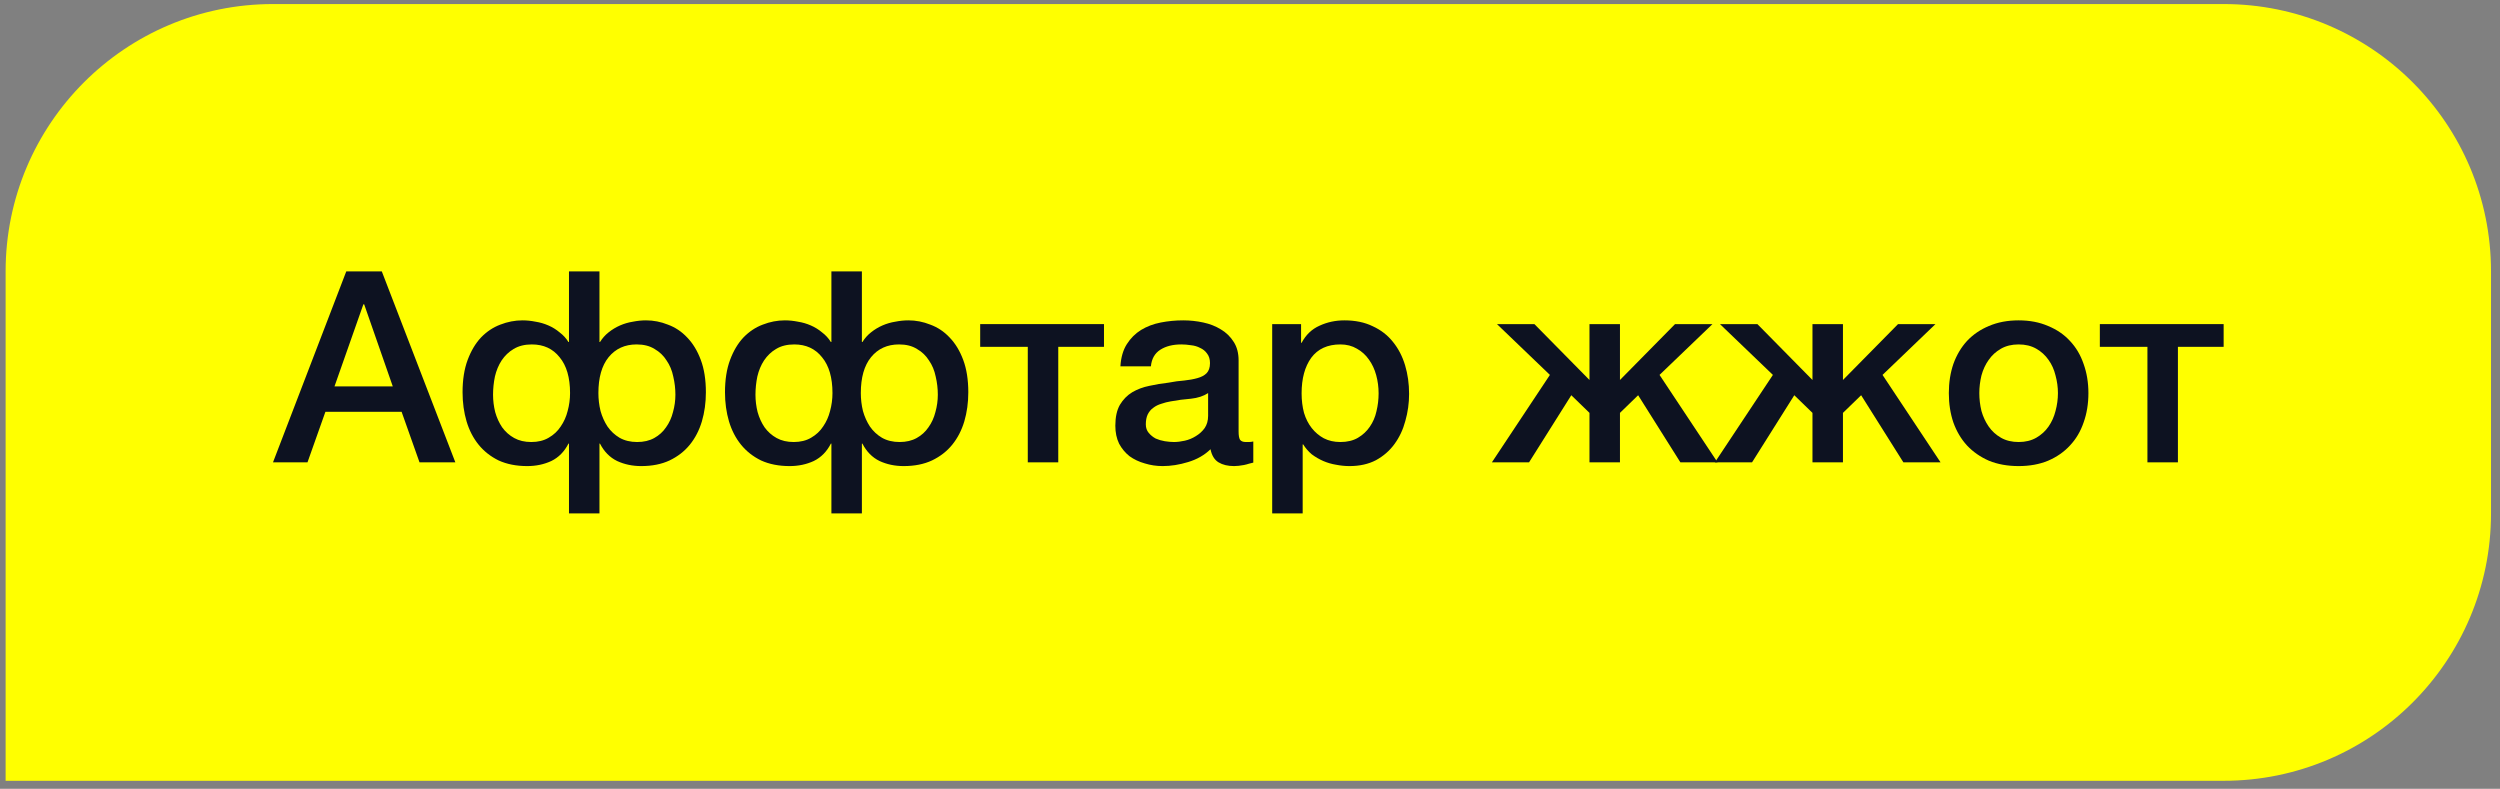 <?xml version="1.0" encoding="UTF-8"?> <svg xmlns="http://www.w3.org/2000/svg" width="187" height="59" viewBox="0 0 187 59" fill="none"><rect x="0" y="0" width="187" height="59" fill="#808080" stroke="none"/><path d="M0.42 20.303C0.42 9.257 9.375 0.303 20.42 0.303H166.328C177.374 0.303 186.328 9.257 186.328 20.303V38.403C186.328 49.448 177.374 58.403 166.328 58.403H0.42V20.303Z" fill="#FFFF00"></path><path d="M25.9 20.303H28.56L34.06 34.583H31.38L30.04 30.803H24.34L23 34.583H20.42L25.9 20.303ZM25.02 28.903H29.38L27.24 22.763H27.18L25.02 28.903Z" fill="#0D1221"></path><path d="M42.56 33.183H42.52C42.214 33.783 41.787 34.216 41.24 34.483C40.694 34.736 40.094 34.863 39.44 34.863C38.627 34.863 37.914 34.723 37.3 34.443C36.7 34.149 36.2 33.756 35.8 33.263C35.4 32.769 35.1 32.189 34.9 31.523C34.7 30.843 34.6 30.116 34.6 29.343C34.6 28.409 34.727 27.603 34.98 26.923C35.234 26.243 35.567 25.683 35.98 25.243C36.407 24.803 36.887 24.483 37.42 24.283C37.967 24.069 38.52 23.963 39.08 23.963C39.4 23.963 39.727 23.996 40.06 24.063C40.394 24.116 40.714 24.209 41.02 24.343C41.327 24.476 41.607 24.649 41.86 24.863C42.127 25.063 42.347 25.303 42.52 25.583H42.56V20.303H44.84V25.583H44.88C45.054 25.303 45.267 25.063 45.52 24.863C45.787 24.649 46.074 24.476 46.38 24.343C46.687 24.209 47.007 24.116 47.34 24.063C47.674 23.996 48 23.963 48.32 23.963C48.88 23.963 49.427 24.069 49.96 24.283C50.507 24.483 50.987 24.803 51.4 25.243C51.827 25.683 52.167 26.243 52.42 26.923C52.674 27.603 52.8 28.409 52.8 29.343C52.8 30.116 52.7 30.843 52.5 31.523C52.3 32.189 52 32.769 51.6 33.263C51.2 33.756 50.694 34.149 50.08 34.443C49.48 34.723 48.774 34.863 47.96 34.863C47.307 34.863 46.707 34.736 46.16 34.483C45.614 34.216 45.187 33.783 44.88 33.183H44.84V38.403H42.56V33.183ZM50.52 29.523C50.52 29.069 50.467 28.616 50.36 28.163C50.267 27.709 50.1 27.309 49.86 26.963C49.634 26.603 49.334 26.316 48.96 26.103C48.6 25.876 48.154 25.763 47.62 25.763C46.74 25.763 46.04 26.083 45.52 26.723C45.014 27.349 44.76 28.243 44.76 29.403C44.76 29.856 44.814 30.303 44.92 30.743C45.04 31.169 45.214 31.556 45.44 31.903C45.68 32.249 45.98 32.529 46.34 32.743C46.714 32.956 47.154 33.063 47.66 33.063C48.154 33.063 48.58 32.963 48.94 32.763C49.3 32.563 49.594 32.296 49.82 31.963C50.06 31.629 50.234 31.249 50.34 30.823C50.46 30.396 50.52 29.963 50.52 29.523ZM36.88 29.523C36.88 29.963 36.934 30.396 37.04 30.823C37.16 31.249 37.334 31.629 37.56 31.963C37.8 32.296 38.1 32.563 38.46 32.763C38.82 32.963 39.247 33.063 39.74 33.063C40.247 33.063 40.68 32.956 41.04 32.743C41.414 32.529 41.714 32.249 41.94 31.903C42.18 31.556 42.354 31.169 42.46 30.743C42.58 30.303 42.64 29.856 42.64 29.403C42.64 28.243 42.38 27.349 41.86 26.723C41.354 26.083 40.66 25.763 39.78 25.763C39.247 25.763 38.794 25.876 38.42 26.103C38.06 26.316 37.76 26.603 37.52 26.963C37.294 27.309 37.127 27.709 37.02 28.163C36.927 28.616 36.88 29.069 36.88 29.523Z" fill="#0D1221"></path><path d="M62.189 33.183H62.149C61.843 33.783 61.416 34.216 60.869 34.483C60.322 34.736 59.722 34.863 59.069 34.863C58.256 34.863 57.542 34.723 56.929 34.443C56.329 34.149 55.829 33.756 55.429 33.263C55.029 32.769 54.729 32.189 54.529 31.523C54.329 30.843 54.229 30.116 54.229 29.343C54.229 28.409 54.356 27.603 54.609 26.923C54.862 26.243 55.196 25.683 55.609 25.243C56.036 24.803 56.516 24.483 57.049 24.283C57.596 24.069 58.149 23.963 58.709 23.963C59.029 23.963 59.356 23.996 59.689 24.063C60.023 24.116 60.343 24.209 60.649 24.343C60.956 24.476 61.236 24.649 61.489 24.863C61.756 25.063 61.976 25.303 62.149 25.583H62.189V20.303H64.469V25.583H64.509C64.683 25.303 64.896 25.063 65.149 24.863C65.416 24.649 65.703 24.476 66.009 24.343C66.316 24.209 66.636 24.116 66.969 24.063C67.302 23.996 67.629 23.963 67.949 23.963C68.509 23.963 69.056 24.069 69.589 24.283C70.136 24.483 70.616 24.803 71.029 25.243C71.456 25.683 71.796 26.243 72.049 26.923C72.302 27.603 72.429 28.409 72.429 29.343C72.429 30.116 72.329 30.843 72.129 31.523C71.929 32.189 71.629 32.769 71.229 33.263C70.829 33.756 70.323 34.149 69.709 34.443C69.109 34.723 68.403 34.863 67.589 34.863C66.936 34.863 66.336 34.736 65.789 34.483C65.243 34.216 64.816 33.783 64.509 33.183H64.469V38.403H62.189V33.183ZM70.149 29.523C70.149 29.069 70.096 28.616 69.989 28.163C69.896 27.709 69.729 27.309 69.489 26.963C69.263 26.603 68.963 26.316 68.589 26.103C68.229 25.876 67.782 25.763 67.249 25.763C66.369 25.763 65.669 26.083 65.149 26.723C64.642 27.349 64.389 28.243 64.389 29.403C64.389 29.856 64.442 30.303 64.549 30.743C64.669 31.169 64.843 31.556 65.069 31.903C65.309 32.249 65.609 32.529 65.969 32.743C66.343 32.956 66.782 33.063 67.289 33.063C67.782 33.063 68.209 32.963 68.569 32.763C68.929 32.563 69.222 32.296 69.449 31.963C69.689 31.629 69.862 31.249 69.969 30.823C70.089 30.396 70.149 29.963 70.149 29.523ZM56.509 29.523C56.509 29.963 56.562 30.396 56.669 30.823C56.789 31.249 56.962 31.629 57.189 31.963C57.429 32.296 57.729 32.563 58.089 32.763C58.449 32.963 58.876 33.063 59.369 33.063C59.876 33.063 60.309 32.956 60.669 32.743C61.042 32.529 61.343 32.249 61.569 31.903C61.809 31.556 61.983 31.169 62.089 30.743C62.209 30.303 62.269 29.856 62.269 29.403C62.269 28.243 62.009 27.349 61.489 26.723C60.983 26.083 60.289 25.763 59.409 25.763C58.876 25.763 58.422 25.876 58.049 26.103C57.689 26.316 57.389 26.603 57.149 26.963C56.922 27.309 56.756 27.709 56.649 28.163C56.556 28.616 56.509 29.069 56.509 29.523Z" fill="#0D1221"></path><path d="M82.578 25.943H79.158V34.583H76.878V25.943H73.318V24.243H82.578V25.943Z" fill="#0D1221"></path><path d="M92.647 32.283C92.647 32.563 92.68 32.763 92.747 32.883C92.827 33.003 92.974 33.063 93.187 33.063H93.427C93.52 33.063 93.627 33.049 93.747 33.023V34.603C93.667 34.629 93.56 34.656 93.427 34.683C93.307 34.723 93.18 34.756 93.047 34.783C92.914 34.809 92.78 34.829 92.647 34.843C92.514 34.856 92.4 34.863 92.307 34.863C91.84 34.863 91.454 34.769 91.147 34.583C90.84 34.396 90.64 34.069 90.547 33.603C90.094 34.043 89.534 34.363 88.867 34.563C88.214 34.763 87.58 34.863 86.967 34.863C86.5 34.863 86.054 34.796 85.627 34.663C85.2 34.543 84.82 34.363 84.487 34.123C84.167 33.869 83.907 33.556 83.707 33.183C83.52 32.796 83.427 32.349 83.427 31.843C83.427 31.203 83.54 30.683 83.767 30.283C84.007 29.883 84.314 29.569 84.687 29.343C85.074 29.116 85.5 28.956 85.967 28.863C86.447 28.756 86.927 28.676 87.407 28.623C87.82 28.543 88.214 28.489 88.587 28.463C88.96 28.423 89.287 28.363 89.567 28.283C89.86 28.203 90.087 28.083 90.247 27.923C90.42 27.749 90.507 27.496 90.507 27.163C90.507 26.869 90.434 26.629 90.287 26.443C90.154 26.256 89.98 26.116 89.767 26.023C89.567 25.916 89.34 25.849 89.087 25.823C88.834 25.783 88.594 25.763 88.367 25.763C87.727 25.763 87.2 25.896 86.787 26.163C86.374 26.429 86.14 26.843 86.087 27.403H83.807C83.847 26.736 84.007 26.183 84.287 25.743C84.567 25.303 84.92 24.949 85.347 24.683C85.787 24.416 86.28 24.229 86.827 24.123C87.374 24.016 87.934 23.963 88.507 23.963C89.014 23.963 89.514 24.016 90.007 24.123C90.5 24.229 90.94 24.403 91.327 24.643C91.727 24.883 92.047 25.196 92.287 25.583C92.527 25.956 92.647 26.416 92.647 26.963V32.283ZM90.367 29.403C90.02 29.629 89.594 29.769 89.087 29.823C88.58 29.863 88.074 29.929 87.567 30.023C87.327 30.063 87.094 30.123 86.867 30.203C86.64 30.269 86.44 30.369 86.267 30.503C86.094 30.623 85.954 30.789 85.847 31.003C85.754 31.203 85.707 31.449 85.707 31.743C85.707 31.996 85.78 32.209 85.927 32.383C86.074 32.556 86.247 32.696 86.447 32.803C86.66 32.896 86.887 32.963 87.127 33.003C87.38 33.043 87.607 33.063 87.807 33.063C88.06 33.063 88.334 33.029 88.627 32.963C88.92 32.896 89.194 32.783 89.447 32.623C89.714 32.463 89.934 32.263 90.107 32.023C90.28 31.769 90.367 31.463 90.367 31.103V29.403Z" fill="#0D1221"></path><path d="M95.16 24.243H97.32V25.643H97.36C97.68 25.043 98.127 24.616 98.7 24.363C99.274 24.096 99.894 23.963 100.56 23.963C101.374 23.963 102.08 24.109 102.68 24.403C103.294 24.683 103.8 25.076 104.2 25.583C104.6 26.076 104.9 26.656 105.1 27.323C105.3 27.989 105.4 28.703 105.4 29.463C105.4 30.156 105.307 30.829 105.12 31.483C104.947 32.136 104.674 32.716 104.3 33.223C103.94 33.716 103.48 34.116 102.92 34.423C102.36 34.716 101.7 34.863 100.94 34.863C100.607 34.863 100.274 34.829 99.94 34.763C99.607 34.709 99.287 34.616 98.98 34.483C98.674 34.349 98.387 34.183 98.12 33.983C97.867 33.769 97.654 33.523 97.48 33.243H97.44V38.403H95.16V24.243ZM103.12 29.423C103.12 28.956 103.06 28.503 102.94 28.063C102.82 27.623 102.64 27.236 102.4 26.903C102.16 26.556 101.86 26.283 101.5 26.083C101.14 25.869 100.727 25.763 100.26 25.763C99.3 25.763 98.574 26.096 98.08 26.763C97.6 27.429 97.36 28.316 97.36 29.423C97.36 29.943 97.42 30.429 97.54 30.883C97.674 31.323 97.867 31.703 98.12 32.023C98.374 32.343 98.674 32.596 99.02 32.783C99.38 32.969 99.794 33.063 100.26 33.063C100.78 33.063 101.22 32.956 101.58 32.743C101.94 32.529 102.234 32.256 102.46 31.923C102.7 31.576 102.867 31.189 102.96 30.763C103.067 30.323 103.12 29.876 103.12 29.423Z" fill="#0D1221"></path><path d="M118.893 30.883L117.533 29.563L114.373 34.583H111.593L115.933 28.043L111.973 24.243H114.773L118.893 28.423V24.243H121.173V28.423L125.293 24.243H128.093L124.133 28.043L128.473 34.583H125.693L122.533 29.563L121.173 30.883V34.583H118.893V30.883Z" fill="#0D1221"></path><path d="M135.573 30.883L134.213 29.563L131.053 34.583H128.273L132.613 28.043L128.653 24.243H131.453L135.573 28.423V24.243H137.853V28.423L141.973 24.243H144.773L140.813 28.043L145.153 34.583H142.373L139.213 29.563L137.853 30.883V34.583H135.573V30.883Z" fill="#0D1221"></path><path d="M150.993 34.863C150.166 34.863 149.426 34.729 148.773 34.463C148.133 34.183 147.586 33.803 147.133 33.323C146.693 32.843 146.353 32.269 146.113 31.603C145.886 30.936 145.773 30.203 145.773 29.403C145.773 28.616 145.886 27.889 146.113 27.223C146.353 26.556 146.693 25.983 147.133 25.503C147.586 25.023 148.133 24.649 148.773 24.383C149.426 24.103 150.166 23.963 150.993 23.963C151.819 23.963 152.553 24.103 153.193 24.383C153.846 24.649 154.393 25.023 154.833 25.503C155.286 25.983 155.626 26.556 155.853 27.223C156.093 27.889 156.213 28.616 156.213 29.403C156.213 30.203 156.093 30.936 155.853 31.603C155.626 32.269 155.286 32.843 154.833 33.323C154.393 33.803 153.846 34.183 153.193 34.463C152.553 34.729 151.819 34.863 150.993 34.863ZM150.993 33.063C151.499 33.063 151.939 32.956 152.313 32.743C152.686 32.529 152.993 32.249 153.233 31.903C153.473 31.556 153.646 31.169 153.753 30.743C153.873 30.303 153.933 29.856 153.933 29.403C153.933 28.963 153.873 28.523 153.753 28.083C153.646 27.643 153.473 27.256 153.233 26.923C152.993 26.576 152.686 26.296 152.313 26.083C151.939 25.869 151.499 25.763 150.993 25.763C150.486 25.763 150.046 25.869 149.673 26.083C149.299 26.296 148.993 26.576 148.753 26.923C148.513 27.256 148.333 27.643 148.213 28.083C148.106 28.523 148.053 28.963 148.053 29.403C148.053 29.856 148.106 30.303 148.213 30.743C148.333 31.169 148.513 31.556 148.753 31.903C148.993 32.249 149.299 32.529 149.673 32.743C150.046 32.956 150.486 33.063 150.993 33.063Z" fill="#0D1221"></path><path d="M166.328 25.943H162.908V34.583H160.628V25.943H157.068V24.243H166.328V25.943Z" fill="#0D1221"></path></svg> 